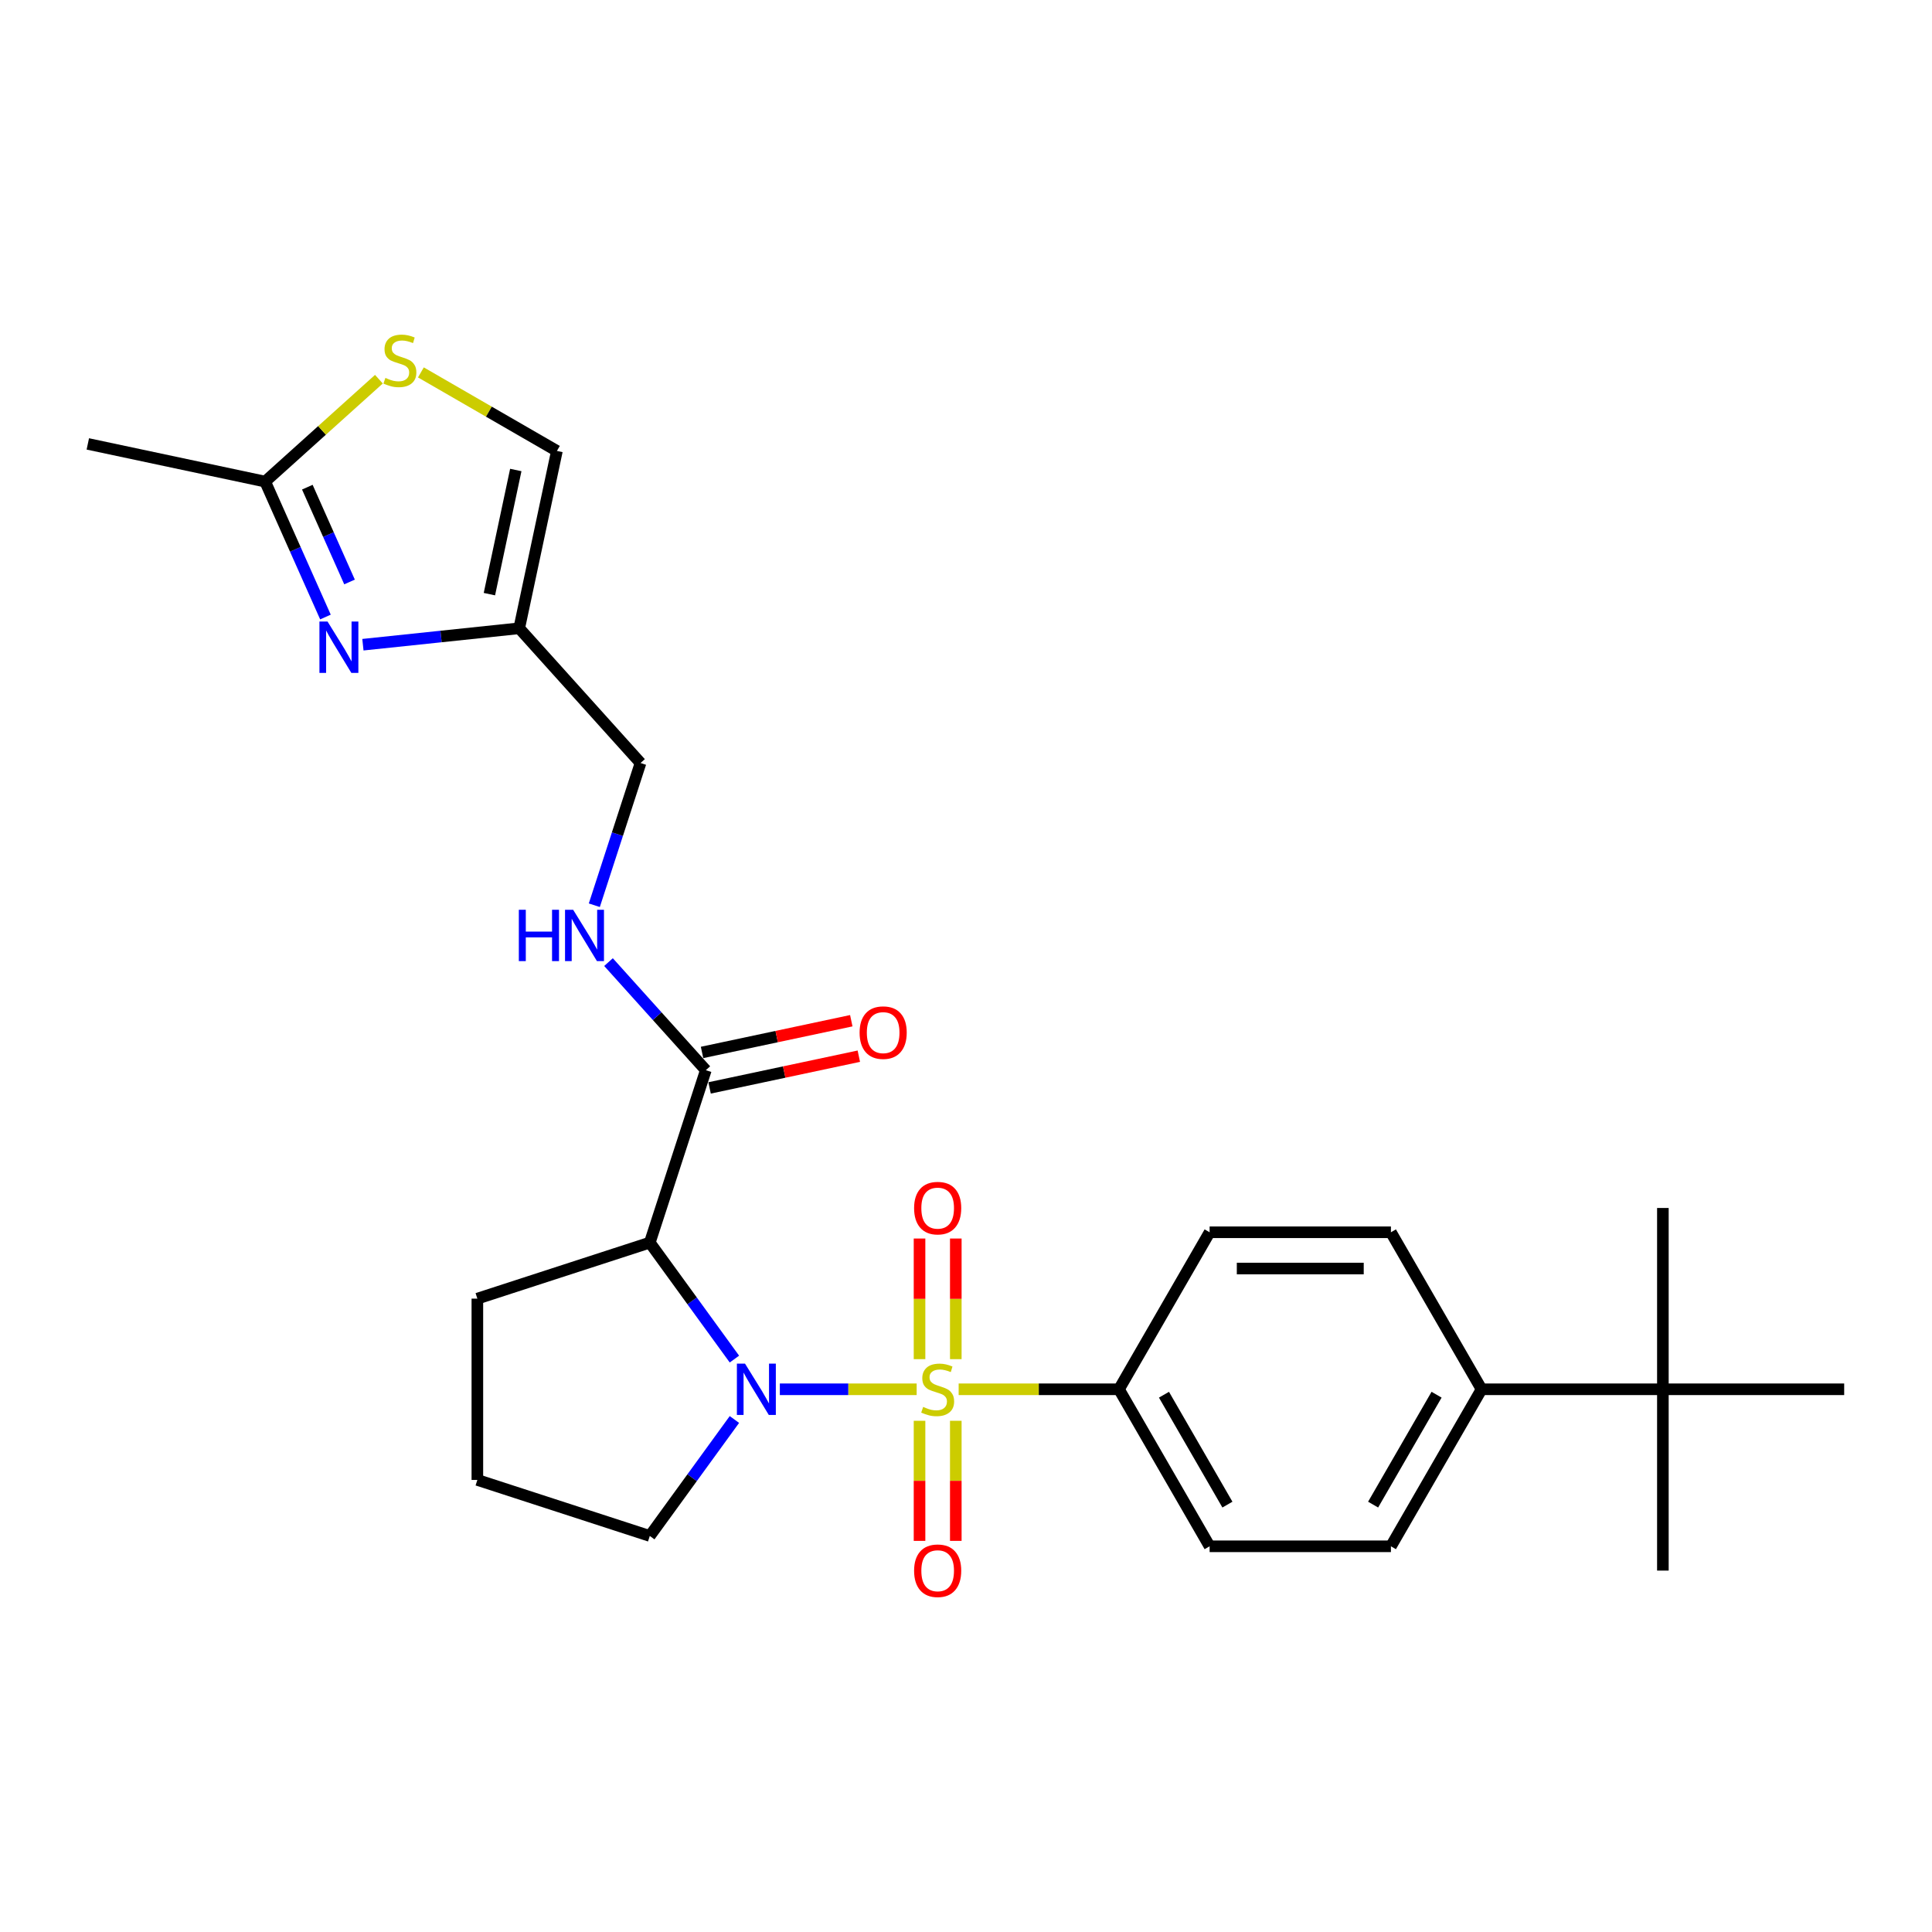 <?xml version='1.0' encoding='iso-8859-1'?>
<svg version='1.1' baseProfile='full'
              xmlns='http://www.w3.org/2000/svg'
                      xmlns:rdkit='http://www.rdkit.org/xml'
                      xmlns:xlink='http://www.w3.org/1999/xlink'
                  xml:space='preserve'
width='1000px' height='1000px' viewBox='0 0 1000 1000'>
<!-- END OF HEADER -->
<rect style='opacity:1.0;fill:#FFFFFF;stroke:none' width='1000' height='1000' x='0' y='0'> </rect>
<path class='bond-0' d='M 474.466,719.092 L 439.055,719.092' style='fill:none;fill-rule:evenodd;stroke:#CCCC00;stroke-width:6px;stroke-linecap:butt;stroke-linejoin:miter;stroke-opacity:1' />
<path class='bond-0' d='M 439.055,719.092 L 403.644,719.092' style='fill:none;fill-rule:evenodd;stroke:#0000FF;stroke-width:6px;stroke-linecap:butt;stroke-linejoin:miter;stroke-opacity:1' />
<path class='bond-7' d='M 496.2,719.092 L 537.688,719.092' style='fill:none;fill-rule:evenodd;stroke:#CCCC00;stroke-width:6px;stroke-linecap:butt;stroke-linejoin:miter;stroke-opacity:1' />
<path class='bond-7' d='M 537.688,719.092 L 579.176,719.092' style='fill:none;fill-rule:evenodd;stroke:#000000;stroke-width:6px;stroke-linecap:butt;stroke-linejoin:miter;stroke-opacity:1' />
<path class='bond-8' d='M 494.718,703.496 L 494.718,672.277' style='fill:none;fill-rule:evenodd;stroke:#CCCC00;stroke-width:6px;stroke-linecap:butt;stroke-linejoin:miter;stroke-opacity:1' />
<path class='bond-8' d='M 494.718,672.277 L 494.718,641.057' style='fill:none;fill-rule:evenodd;stroke:#FF0000;stroke-width:6px;stroke-linecap:butt;stroke-linejoin:miter;stroke-opacity:1' />
<path class='bond-8' d='M 475.949,703.496 L 475.949,672.277' style='fill:none;fill-rule:evenodd;stroke:#CCCC00;stroke-width:6px;stroke-linecap:butt;stroke-linejoin:miter;stroke-opacity:1' />
<path class='bond-8' d='M 475.949,672.277 L 475.949,641.057' style='fill:none;fill-rule:evenodd;stroke:#FF0000;stroke-width:6px;stroke-linecap:butt;stroke-linejoin:miter;stroke-opacity:1' />
<path class='bond-9' d='M 475.949,735.402 L 475.949,766.48' style='fill:none;fill-rule:evenodd;stroke:#CCCC00;stroke-width:6px;stroke-linecap:butt;stroke-linejoin:miter;stroke-opacity:1' />
<path class='bond-9' d='M 475.949,766.48 L 475.949,797.558' style='fill:none;fill-rule:evenodd;stroke:#FF0000;stroke-width:6px;stroke-linecap:butt;stroke-linejoin:miter;stroke-opacity:1' />
<path class='bond-9' d='M 494.718,735.402 L 494.718,766.48' style='fill:none;fill-rule:evenodd;stroke:#CCCC00;stroke-width:6px;stroke-linecap:butt;stroke-linejoin:miter;stroke-opacity:1' />
<path class='bond-9' d='M 494.718,766.48 L 494.718,797.558' style='fill:none;fill-rule:evenodd;stroke:#FF0000;stroke-width:6px;stroke-linecap:butt;stroke-linejoin:miter;stroke-opacity:1' />
<path class='bond-1' d='M 380.132,703.458 L 358.232,673.315' style='fill:none;fill-rule:evenodd;stroke:#0000FF;stroke-width:6px;stroke-linecap:butt;stroke-linejoin:miter;stroke-opacity:1' />
<path class='bond-1' d='M 358.232,673.315 L 336.332,643.172' style='fill:none;fill-rule:evenodd;stroke:#000000;stroke-width:6px;stroke-linecap:butt;stroke-linejoin:miter;stroke-opacity:1' />
<path class='bond-20' d='M 380.132,734.727 L 358.232,764.87' style='fill:none;fill-rule:evenodd;stroke:#0000FF;stroke-width:6px;stroke-linecap:butt;stroke-linejoin:miter;stroke-opacity:1' />
<path class='bond-20' d='M 358.232,764.87 L 336.332,795.013' style='fill:none;fill-rule:evenodd;stroke:#000000;stroke-width:6px;stroke-linecap:butt;stroke-linejoin:miter;stroke-opacity:1' />
<path class='bond-3' d='M 336.332,643.172 L 365.331,553.923' style='fill:none;fill-rule:evenodd;stroke:#000000;stroke-width:6px;stroke-linecap:butt;stroke-linejoin:miter;stroke-opacity:1' />
<path class='bond-21' d='M 336.332,643.172 L 247.082,672.171' style='fill:none;fill-rule:evenodd;stroke:#000000;stroke-width:6px;stroke-linecap:butt;stroke-linejoin:miter;stroke-opacity:1' />
<path class='bond-2' d='M 187.84,333.7 L 228.292,329.448' style='fill:none;fill-rule:evenodd;stroke:#0000FF;stroke-width:6px;stroke-linecap:butt;stroke-linejoin:miter;stroke-opacity:1' />
<path class='bond-2' d='M 228.292,329.448 L 268.744,325.196' style='fill:none;fill-rule:evenodd;stroke:#000000;stroke-width:6px;stroke-linecap:butt;stroke-linejoin:miter;stroke-opacity:1' />
<path class='bond-5' d='M 168.455,319.371 L 152.85,284.324' style='fill:none;fill-rule:evenodd;stroke:#0000FF;stroke-width:6px;stroke-linecap:butt;stroke-linejoin:miter;stroke-opacity:1' />
<path class='bond-5' d='M 152.85,284.324 L 137.246,249.276' style='fill:none;fill-rule:evenodd;stroke:#000000;stroke-width:6px;stroke-linecap:butt;stroke-linejoin:miter;stroke-opacity:1' />
<path class='bond-5' d='M 180.919,301.223 L 169.996,276.69' style='fill:none;fill-rule:evenodd;stroke:#0000FF;stroke-width:6px;stroke-linecap:butt;stroke-linejoin:miter;stroke-opacity:1' />
<path class='bond-5' d='M 169.996,276.69 L 159.073,252.157' style='fill:none;fill-rule:evenodd;stroke:#000000;stroke-width:6px;stroke-linecap:butt;stroke-linejoin:miter;stroke-opacity:1' />
<path class='bond-11' d='M 365.331,553.923 L 340.147,525.953' style='fill:none;fill-rule:evenodd;stroke:#000000;stroke-width:6px;stroke-linecap:butt;stroke-linejoin:miter;stroke-opacity:1' />
<path class='bond-11' d='M 340.147,525.953 L 314.962,497.983' style='fill:none;fill-rule:evenodd;stroke:#0000FF;stroke-width:6px;stroke-linecap:butt;stroke-linejoin:miter;stroke-opacity:1' />
<path class='bond-14' d='M 367.282,563.102 L 405.905,554.892' style='fill:none;fill-rule:evenodd;stroke:#000000;stroke-width:6px;stroke-linecap:butt;stroke-linejoin:miter;stroke-opacity:1' />
<path class='bond-14' d='M 405.905,554.892 L 444.528,546.683' style='fill:none;fill-rule:evenodd;stroke:#FF0000;stroke-width:6px;stroke-linecap:butt;stroke-linejoin:miter;stroke-opacity:1' />
<path class='bond-14' d='M 363.379,544.744 L 402.003,536.534' style='fill:none;fill-rule:evenodd;stroke:#000000;stroke-width:6px;stroke-linecap:butt;stroke-linejoin:miter;stroke-opacity:1' />
<path class='bond-14' d='M 402.003,536.534 L 440.626,528.324' style='fill:none;fill-rule:evenodd;stroke:#FF0000;stroke-width:6px;stroke-linecap:butt;stroke-linejoin:miter;stroke-opacity:1' />
<path class='bond-4' d='M 268.744,325.196 L 331.537,394.935' style='fill:none;fill-rule:evenodd;stroke:#000000;stroke-width:6px;stroke-linecap:butt;stroke-linejoin:miter;stroke-opacity:1' />
<path class='bond-10' d='M 268.744,325.196 L 288.255,233.405' style='fill:none;fill-rule:evenodd;stroke:#000000;stroke-width:6px;stroke-linecap:butt;stroke-linejoin:miter;stroke-opacity:1' />
<path class='bond-10' d='M 253.312,307.525 L 266.97,243.271' style='fill:none;fill-rule:evenodd;stroke:#000000;stroke-width:6px;stroke-linecap:butt;stroke-linejoin:miter;stroke-opacity:1' />
<path class='bond-23' d='M 137.246,249.276 L 45.455,229.765' style='fill:none;fill-rule:evenodd;stroke:#000000;stroke-width:6px;stroke-linecap:butt;stroke-linejoin:miter;stroke-opacity:1' />
<path class='bond-29' d='M 137.246,249.276 L 166.682,222.772' style='fill:none;fill-rule:evenodd;stroke:#000000;stroke-width:6px;stroke-linecap:butt;stroke-linejoin:miter;stroke-opacity:1' />
<path class='bond-29' d='M 166.682,222.772 L 196.118,196.268' style='fill:none;fill-rule:evenodd;stroke:#CCCC00;stroke-width:6px;stroke-linecap:butt;stroke-linejoin:miter;stroke-opacity:1' />
<path class='bond-6' d='M 217.852,192.757 L 253.053,213.081' style='fill:none;fill-rule:evenodd;stroke:#CCCC00;stroke-width:6px;stroke-linecap:butt;stroke-linejoin:miter;stroke-opacity:1' />
<path class='bond-6' d='M 253.053,213.081 L 288.255,233.405' style='fill:none;fill-rule:evenodd;stroke:#000000;stroke-width:6px;stroke-linecap:butt;stroke-linejoin:miter;stroke-opacity:1' />
<path class='bond-16' d='M 579.176,719.092 L 626.097,637.822' style='fill:none;fill-rule:evenodd;stroke:#000000;stroke-width:6px;stroke-linecap:butt;stroke-linejoin:miter;stroke-opacity:1' />
<path class='bond-17' d='M 579.176,719.092 L 626.097,800.362' style='fill:none;fill-rule:evenodd;stroke:#000000;stroke-width:6px;stroke-linecap:butt;stroke-linejoin:miter;stroke-opacity:1' />
<path class='bond-17' d='M 602.468,721.899 L 635.313,778.788' style='fill:none;fill-rule:evenodd;stroke:#000000;stroke-width:6px;stroke-linecap:butt;stroke-linejoin:miter;stroke-opacity:1' />
<path class='bond-15' d='M 307.618,468.55 L 319.577,431.742' style='fill:none;fill-rule:evenodd;stroke:#0000FF;stroke-width:6px;stroke-linecap:butt;stroke-linejoin:miter;stroke-opacity:1' />
<path class='bond-15' d='M 319.577,431.742 L 331.537,394.935' style='fill:none;fill-rule:evenodd;stroke:#000000;stroke-width:6px;stroke-linecap:butt;stroke-linejoin:miter;stroke-opacity:1' />
<path class='bond-12' d='M 860.703,719.092 L 766.861,719.092' style='fill:none;fill-rule:evenodd;stroke:#000000;stroke-width:6px;stroke-linecap:butt;stroke-linejoin:miter;stroke-opacity:1' />
<path class='bond-24' d='M 860.703,719.092 L 860.703,812.935' style='fill:none;fill-rule:evenodd;stroke:#000000;stroke-width:6px;stroke-linecap:butt;stroke-linejoin:miter;stroke-opacity:1' />
<path class='bond-25' d='M 860.703,719.092 L 860.703,625.25' style='fill:none;fill-rule:evenodd;stroke:#000000;stroke-width:6px;stroke-linecap:butt;stroke-linejoin:miter;stroke-opacity:1' />
<path class='bond-26' d='M 860.703,719.092 L 954.545,719.092' style='fill:none;fill-rule:evenodd;stroke:#000000;stroke-width:6px;stroke-linecap:butt;stroke-linejoin:miter;stroke-opacity:1' />
<path class='bond-13' d='M 766.861,719.092 L 719.939,800.362' style='fill:none;fill-rule:evenodd;stroke:#000000;stroke-width:6px;stroke-linecap:butt;stroke-linejoin:miter;stroke-opacity:1' />
<path class='bond-13' d='M 743.568,721.899 L 710.724,778.788' style='fill:none;fill-rule:evenodd;stroke:#000000;stroke-width:6px;stroke-linecap:butt;stroke-linejoin:miter;stroke-opacity:1' />
<path class='bond-27' d='M 766.861,719.092 L 719.939,637.822' style='fill:none;fill-rule:evenodd;stroke:#000000;stroke-width:6px;stroke-linecap:butt;stroke-linejoin:miter;stroke-opacity:1' />
<path class='bond-18' d='M 626.097,637.822 L 719.939,637.822' style='fill:none;fill-rule:evenodd;stroke:#000000;stroke-width:6px;stroke-linecap:butt;stroke-linejoin:miter;stroke-opacity:1' />
<path class='bond-18' d='M 640.173,656.591 L 705.863,656.591' style='fill:none;fill-rule:evenodd;stroke:#000000;stroke-width:6px;stroke-linecap:butt;stroke-linejoin:miter;stroke-opacity:1' />
<path class='bond-19' d='M 626.097,800.362 L 719.939,800.362' style='fill:none;fill-rule:evenodd;stroke:#000000;stroke-width:6px;stroke-linecap:butt;stroke-linejoin:miter;stroke-opacity:1' />
<path class='bond-22' d='M 336.332,795.013 L 247.082,766.014' style='fill:none;fill-rule:evenodd;stroke:#000000;stroke-width:6px;stroke-linecap:butt;stroke-linejoin:miter;stroke-opacity:1' />
<path class='bond-28' d='M 247.082,672.171 L 247.082,766.014' style='fill:none;fill-rule:evenodd;stroke:#000000;stroke-width:6px;stroke-linecap:butt;stroke-linejoin:miter;stroke-opacity:1' />
<path  class='atom-0' d='M 477.826 728.214
Q 478.126 728.326, 479.365 728.852
Q 480.604 729.378, 481.955 729.715
Q 483.344 730.016, 484.695 730.016
Q 487.21 730.016, 488.674 728.814
Q 490.138 727.576, 490.138 725.436
Q 490.138 723.972, 489.387 723.071
Q 488.674 722.17, 487.548 721.682
Q 486.422 721.194, 484.545 720.631
Q 482.18 719.918, 480.754 719.243
Q 479.365 718.567, 478.351 717.14
Q 477.375 715.714, 477.375 713.312
Q 477.375 709.971, 479.628 707.906
Q 481.917 705.842, 486.422 705.842
Q 489.5 705.842, 492.991 707.306
L 492.127 710.196
Q 488.937 708.882, 486.534 708.882
Q 483.944 708.882, 482.518 709.971
Q 481.092 711.022, 481.129 712.861
Q 481.129 714.288, 481.842 715.151
Q 482.593 716.014, 483.644 716.502
Q 484.733 716.99, 486.534 717.553
Q 488.937 718.304, 490.363 719.055
Q 491.79 719.806, 492.803 721.345
Q 493.854 722.846, 493.854 725.436
Q 493.854 729.115, 491.377 731.104
Q 488.937 733.056, 484.845 733.056
Q 482.48 733.056, 480.679 732.531
Q 478.914 732.043, 476.812 731.179
L 477.826 728.214
' fill='#CCCC00'/>
<path  class='atom-1' d='M 385.616 705.804
L 394.325 719.881
Q 395.188 721.27, 396.577 723.785
Q 397.966 726.299, 398.041 726.45
L 398.041 705.804
L 401.57 705.804
L 401.57 732.38
L 397.928 732.38
L 388.582 716.99
Q 387.493 715.189, 386.33 713.124
Q 385.203 711.059, 384.866 710.421
L 384.866 732.38
L 381.412 732.38
L 381.412 705.804
L 385.616 705.804
' fill='#0000FF'/>
<path  class='atom-3' d='M 169.541 321.717
L 178.249 335.794
Q 179.113 337.183, 180.502 339.698
Q 181.891 342.213, 181.966 342.363
L 181.966 321.717
L 185.494 321.717
L 185.494 348.294
L 181.853 348.294
L 172.506 332.903
Q 171.418 331.102, 170.254 329.037
Q 169.128 326.973, 168.79 326.334
L 168.79 348.294
L 165.337 348.294
L 165.337 321.717
L 169.541 321.717
' fill='#0000FF'/>
<path  class='atom-7' d='M 199.477 195.605
Q 199.778 195.717, 201.016 196.243
Q 202.255 196.768, 203.606 197.106
Q 204.995 197.407, 206.347 197.407
Q 208.862 197.407, 210.326 196.205
Q 211.79 194.967, 211.79 192.827
Q 211.79 191.363, 211.039 190.462
Q 210.326 189.561, 209.199 189.073
Q 208.073 188.585, 206.197 188.022
Q 203.832 187.309, 202.405 186.634
Q 201.016 185.958, 200.003 184.531
Q 199.027 183.105, 199.027 180.703
Q 199.027 177.362, 201.279 175.297
Q 203.569 173.233, 208.073 173.233
Q 211.151 173.233, 214.642 174.697
L 213.779 177.587
Q 210.588 176.273, 208.186 176.273
Q 205.596 176.273, 204.17 177.362
Q 202.743 178.413, 202.781 180.252
Q 202.781 181.679, 203.494 182.542
Q 204.245 183.405, 205.296 183.893
Q 206.384 184.381, 208.186 184.944
Q 210.588 185.695, 212.015 186.446
Q 213.441 187.197, 214.455 188.736
Q 215.506 190.237, 215.506 192.827
Q 215.506 196.506, 213.028 198.495
Q 210.588 200.447, 206.497 200.447
Q 204.132 200.447, 202.33 199.922
Q 200.566 199.434, 198.464 198.57
L 199.477 195.605
' fill='#CCCC00'/>
<path  class='atom-9' d='M 473.134 625.325
Q 473.134 618.944, 476.287 615.378
Q 479.44 611.812, 485.333 611.812
Q 491.227 611.812, 494.38 615.378
Q 497.533 618.944, 497.533 625.325
Q 497.533 631.781, 494.342 635.46
Q 491.152 639.101, 485.333 639.101
Q 479.478 639.101, 476.287 635.46
Q 473.134 631.819, 473.134 625.325
M 485.333 636.098
Q 489.387 636.098, 491.564 633.395
Q 493.779 630.655, 493.779 625.325
Q 493.779 620.107, 491.564 617.48
Q 489.387 614.815, 485.333 614.815
Q 481.279 614.815, 479.065 617.442
Q 476.887 620.07, 476.887 625.325
Q 476.887 630.693, 479.065 633.395
Q 481.279 636.098, 485.333 636.098
' fill='#FF0000'/>
<path  class='atom-10' d='M 473.134 813.01
Q 473.134 806.629, 476.287 803.063
Q 479.44 799.497, 485.333 799.497
Q 491.227 799.497, 494.38 803.063
Q 497.533 806.629, 497.533 813.01
Q 497.533 819.466, 494.342 823.145
Q 491.152 826.786, 485.333 826.786
Q 479.478 826.786, 476.287 823.145
Q 473.134 819.504, 473.134 813.01
M 485.333 823.783
Q 489.387 823.783, 491.564 821.08
Q 493.779 818.34, 493.779 813.01
Q 493.779 807.792, 491.564 805.165
Q 489.387 802.5, 485.333 802.5
Q 481.279 802.5, 479.065 805.127
Q 476.887 807.755, 476.887 813.01
Q 476.887 818.378, 479.065 821.08
Q 481.279 823.783, 485.333 823.783
' fill='#FF0000'/>
<path  class='atom-12' d='M 268.548 470.896
L 272.152 470.896
L 272.152 482.195
L 285.74 482.195
L 285.74 470.896
L 289.343 470.896
L 289.343 497.472
L 285.74 497.472
L 285.74 485.198
L 272.152 485.198
L 272.152 497.472
L 268.548 497.472
L 268.548 470.896
' fill='#0000FF'/>
<path  class='atom-12' d='M 296.663 470.896
L 305.372 484.973
Q 306.235 486.361, 307.624 488.876
Q 309.013 491.391, 309.088 491.542
L 309.088 470.896
L 312.616 470.896
L 312.616 497.472
L 308.975 497.472
L 299.629 482.082
Q 298.54 480.28, 297.376 478.216
Q 296.25 476.151, 295.912 475.513
L 295.912 497.472
L 292.459 497.472
L 292.459 470.896
L 296.663 470.896
' fill='#0000FF'/>
<path  class='atom-15' d='M 444.923 534.487
Q 444.923 528.106, 448.076 524.54
Q 451.229 520.974, 457.122 520.974
Q 463.016 520.974, 466.169 524.54
Q 469.322 528.106, 469.322 534.487
Q 469.322 540.943, 466.131 544.622
Q 462.941 548.263, 457.122 548.263
Q 451.267 548.263, 448.076 544.622
Q 444.923 540.981, 444.923 534.487
M 457.122 545.26
Q 461.176 545.26, 463.353 542.557
Q 465.568 539.817, 465.568 534.487
Q 465.568 529.269, 463.353 526.642
Q 461.176 523.977, 457.122 523.977
Q 453.068 523.977, 450.854 526.604
Q 448.677 529.232, 448.677 534.487
Q 448.677 539.855, 450.854 542.557
Q 453.068 545.26, 457.122 545.26
' fill='#FF0000'/>
</svg>
